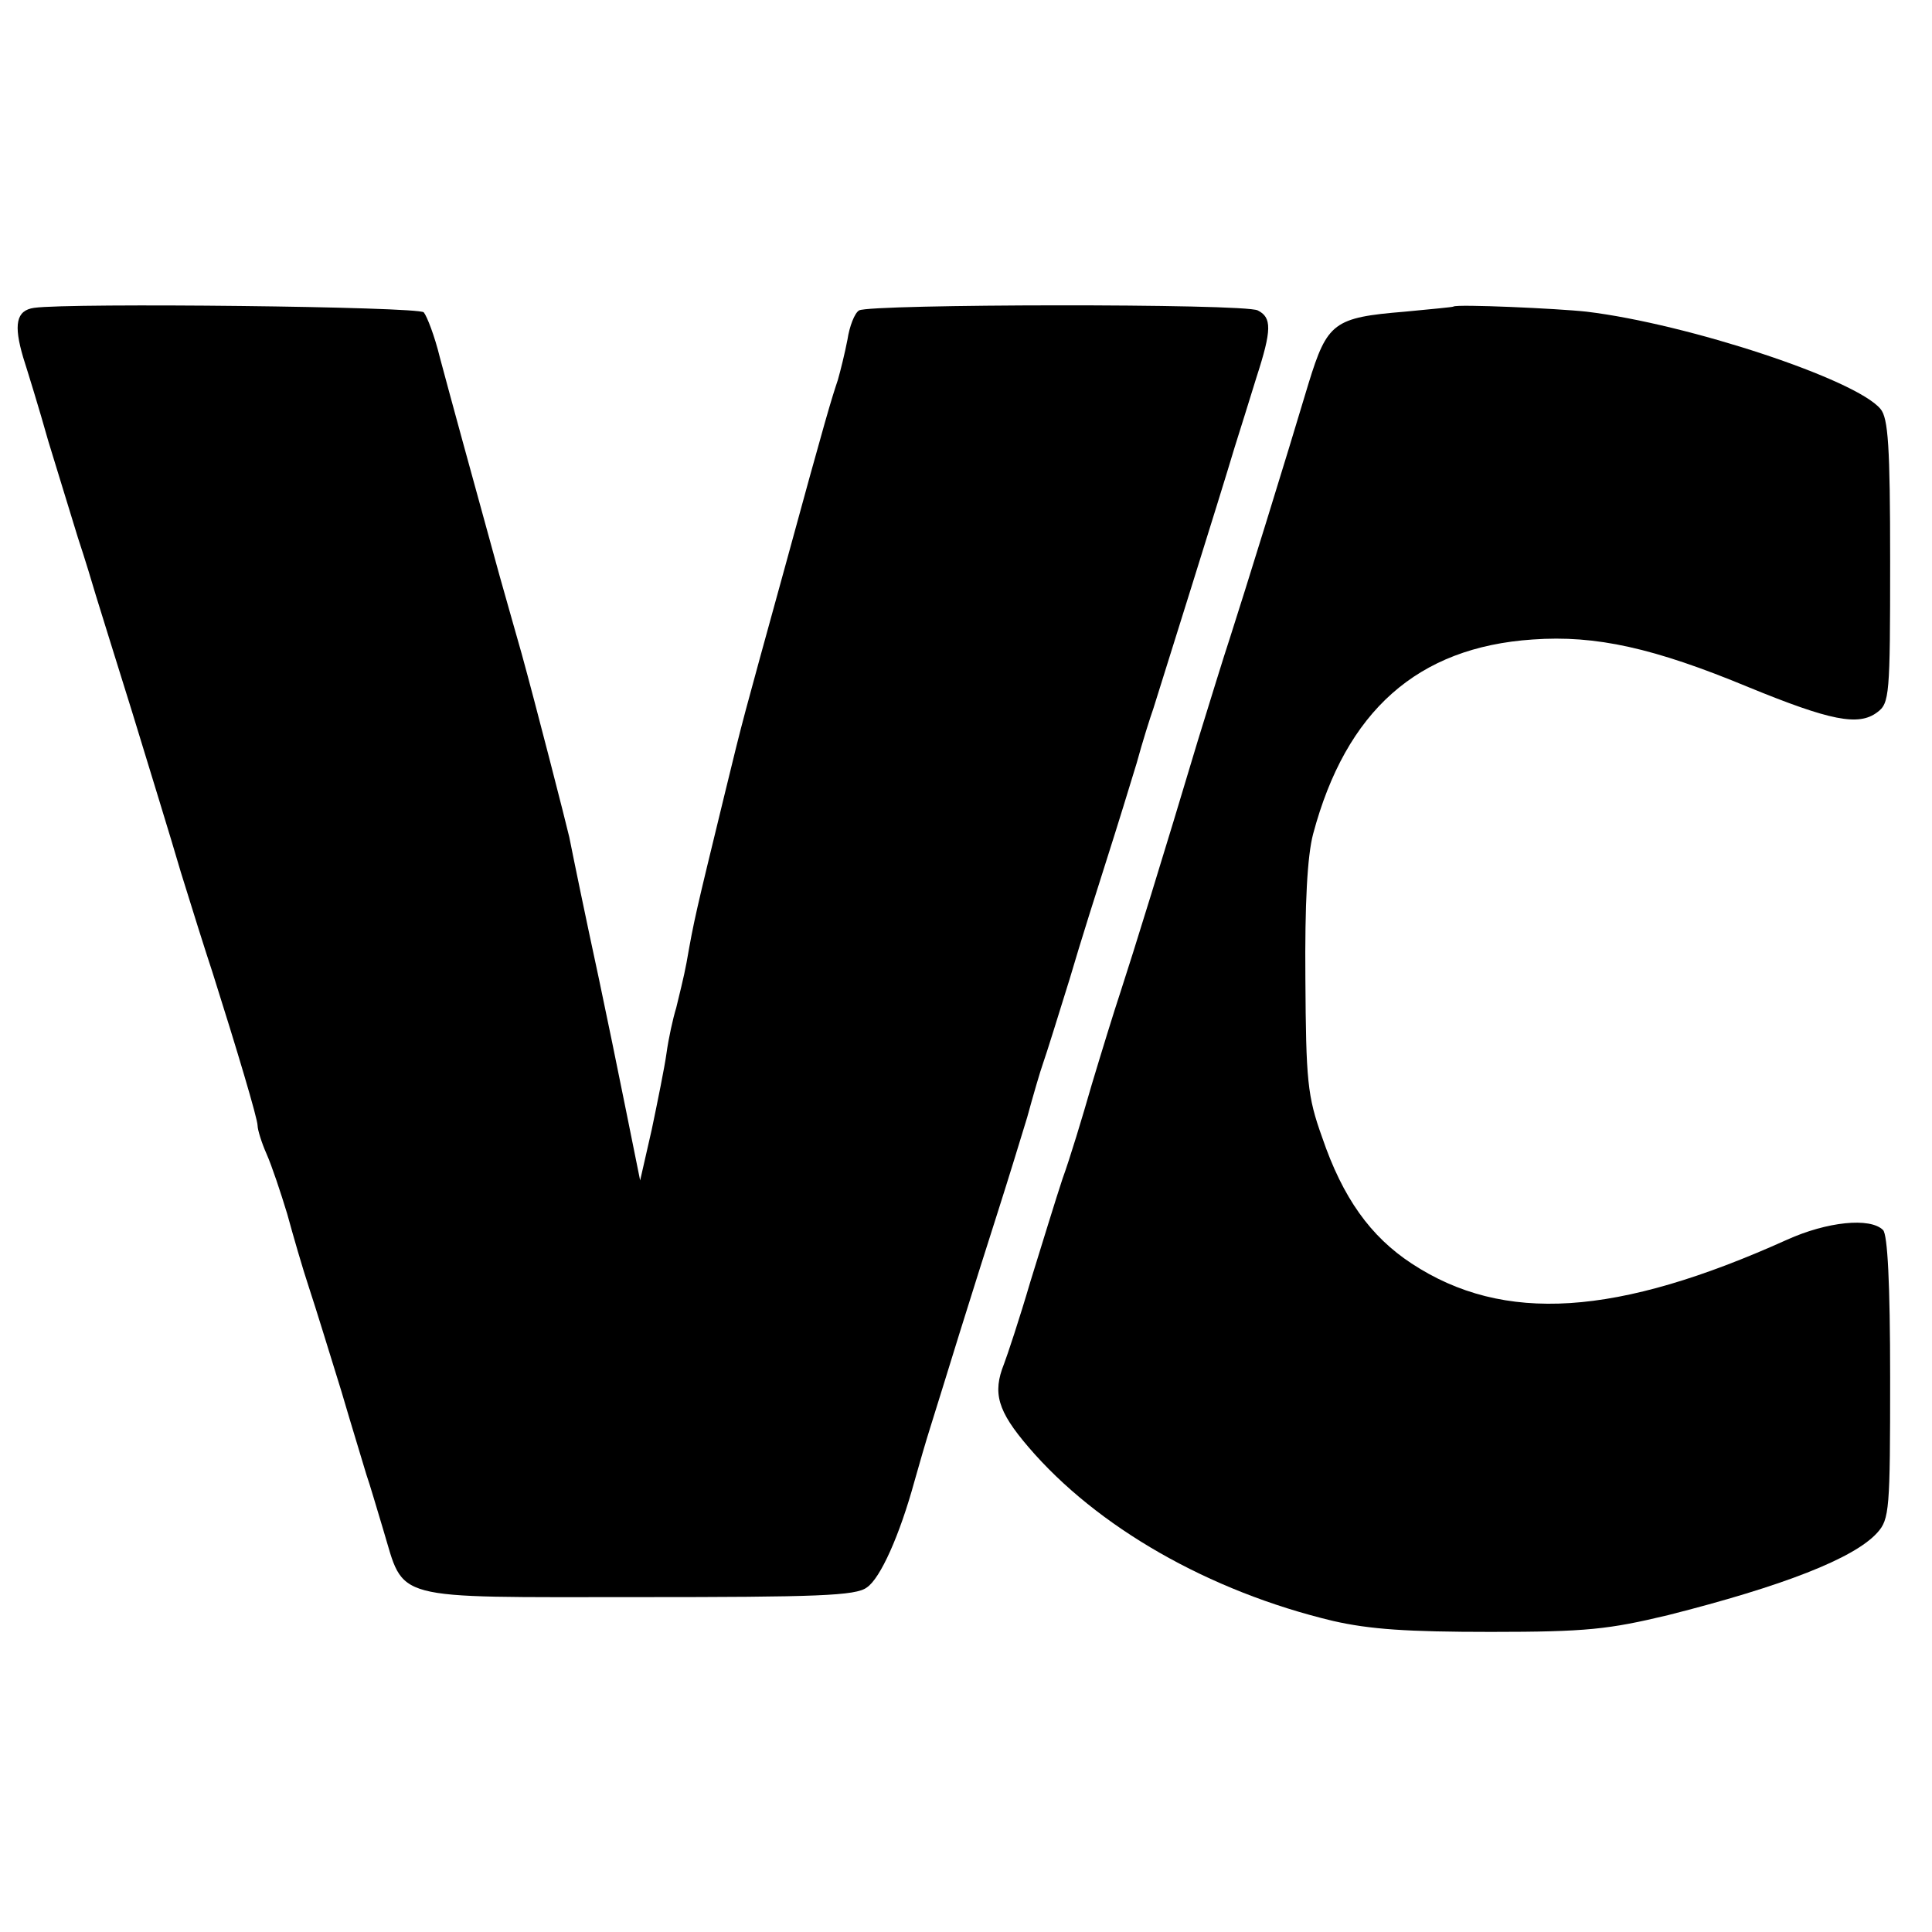 <?xml version="1.0" standalone="no"?>
<!DOCTYPE svg PUBLIC "-//W3C//DTD SVG 20010904//EN"
 "http://www.w3.org/TR/2001/REC-SVG-20010904/DTD/svg10.dtd">
<svg version="1.0" xmlns="http://www.w3.org/2000/svg"
 width="300pt" height="300pt" viewBox="0 0 300 300"
 preserveAspectRatio="xMidYMid meet">
<g transform="translate(0,300) scale(0.1,-0.1)"
fill="#000000" stroke="none">
<path d="M53 2522 c-28 -4 -32 -26 -17 -77 7 -22 25 -80 39 -130 15 -49 36
-117 46 -150 11 -33 23 -73 28 -90 5 -16 30 -97 56 -180 25 -82 60 -195 76
-250 17 -55 39 -125 49 -155 38 -120 70 -227 70 -238 0 -6 6 -26 14 -44 8 -18
22 -60 32 -93 9 -33 24 -85 34 -115 10 -30 32 -102 50 -160 17 -58 35 -116 39
-130 5 -14 16 -52 26 -85 34 -112 7 -105 395 -105 279 0 339 2 356 15 21 14
51 81 74 165 7 25 18 63 25 85 7 22 27 87 45 145 18 58 45 143 60 190 15 47
35 112 45 145 9 33 20 71 25 85 5 14 23 72 41 130 17 58 44 143 59 190 15 47
35 112 45 145 9 33 21 71 26 85 9 29 104 331 126 405 9 28 24 77 34 109 24 74
24 93 2 104 -21 11 -603 10 -619 0 -7 -4 -15 -25 -18 -45 -4 -21 -11 -49 -15
-63 -10 -30 -17 -52 -82 -290 -68 -247 -64 -231 -93 -350 -47 -193 -48 -197
-60 -265 -4 -22 -12 -53 -16 -70 -5 -16 -12 -48 -15 -70 -3 -22 -14 -76 -23
-119 l-18 -79 -22 109 c-12 60 -31 152 -42 204 -22 102 -38 180 -46 220 -5 22
-53 209 -74 285 -5 17 -20 71 -34 120 -46 167 -77 280 -93 340 -8 33 -20 64
-25 70 -8 9 -549 15 -605 7z"/>
<path d="M2257 2524 c-1 -1 -35 -4 -76 -8 -110 -9 -120 -17 -149 -111 -34
-114 -101 -330 -122 -395 -10 -30 -32 -102 -50 -160 -52 -174 -101 -332 -120
-390 -10 -30 -30 -95 -45 -145 -14 -49 -34 -115 -45 -145 -10 -30 -32 -102
-50 -160 -17 -58 -36 -115 -41 -128 -18 -45 -10 -73 38 -129 106 -124 280
-224 473 -270 57 -13 115 -17 245 -17 149 0 183 4 275 26 178 45 289 88 325
128 19 21 20 36 20 241 0 146 -4 222 -11 229 -20 20 -87 13 -149 -15 -264
-119 -440 -131 -583 -37 -64 42 -107 102 -139 196 -23 64 -25 88 -26 246 -1
117 3 191 12 225 51 191 162 290 341 302 98 7 188 -13 335 -74 127 -52 171
-61 200 -39 19 14 20 26 20 234 0 179 -3 223 -15 237 -38 46 -299 132 -456
151 -45 5 -202 12 -207 8z"/>
</g>
</svg>
